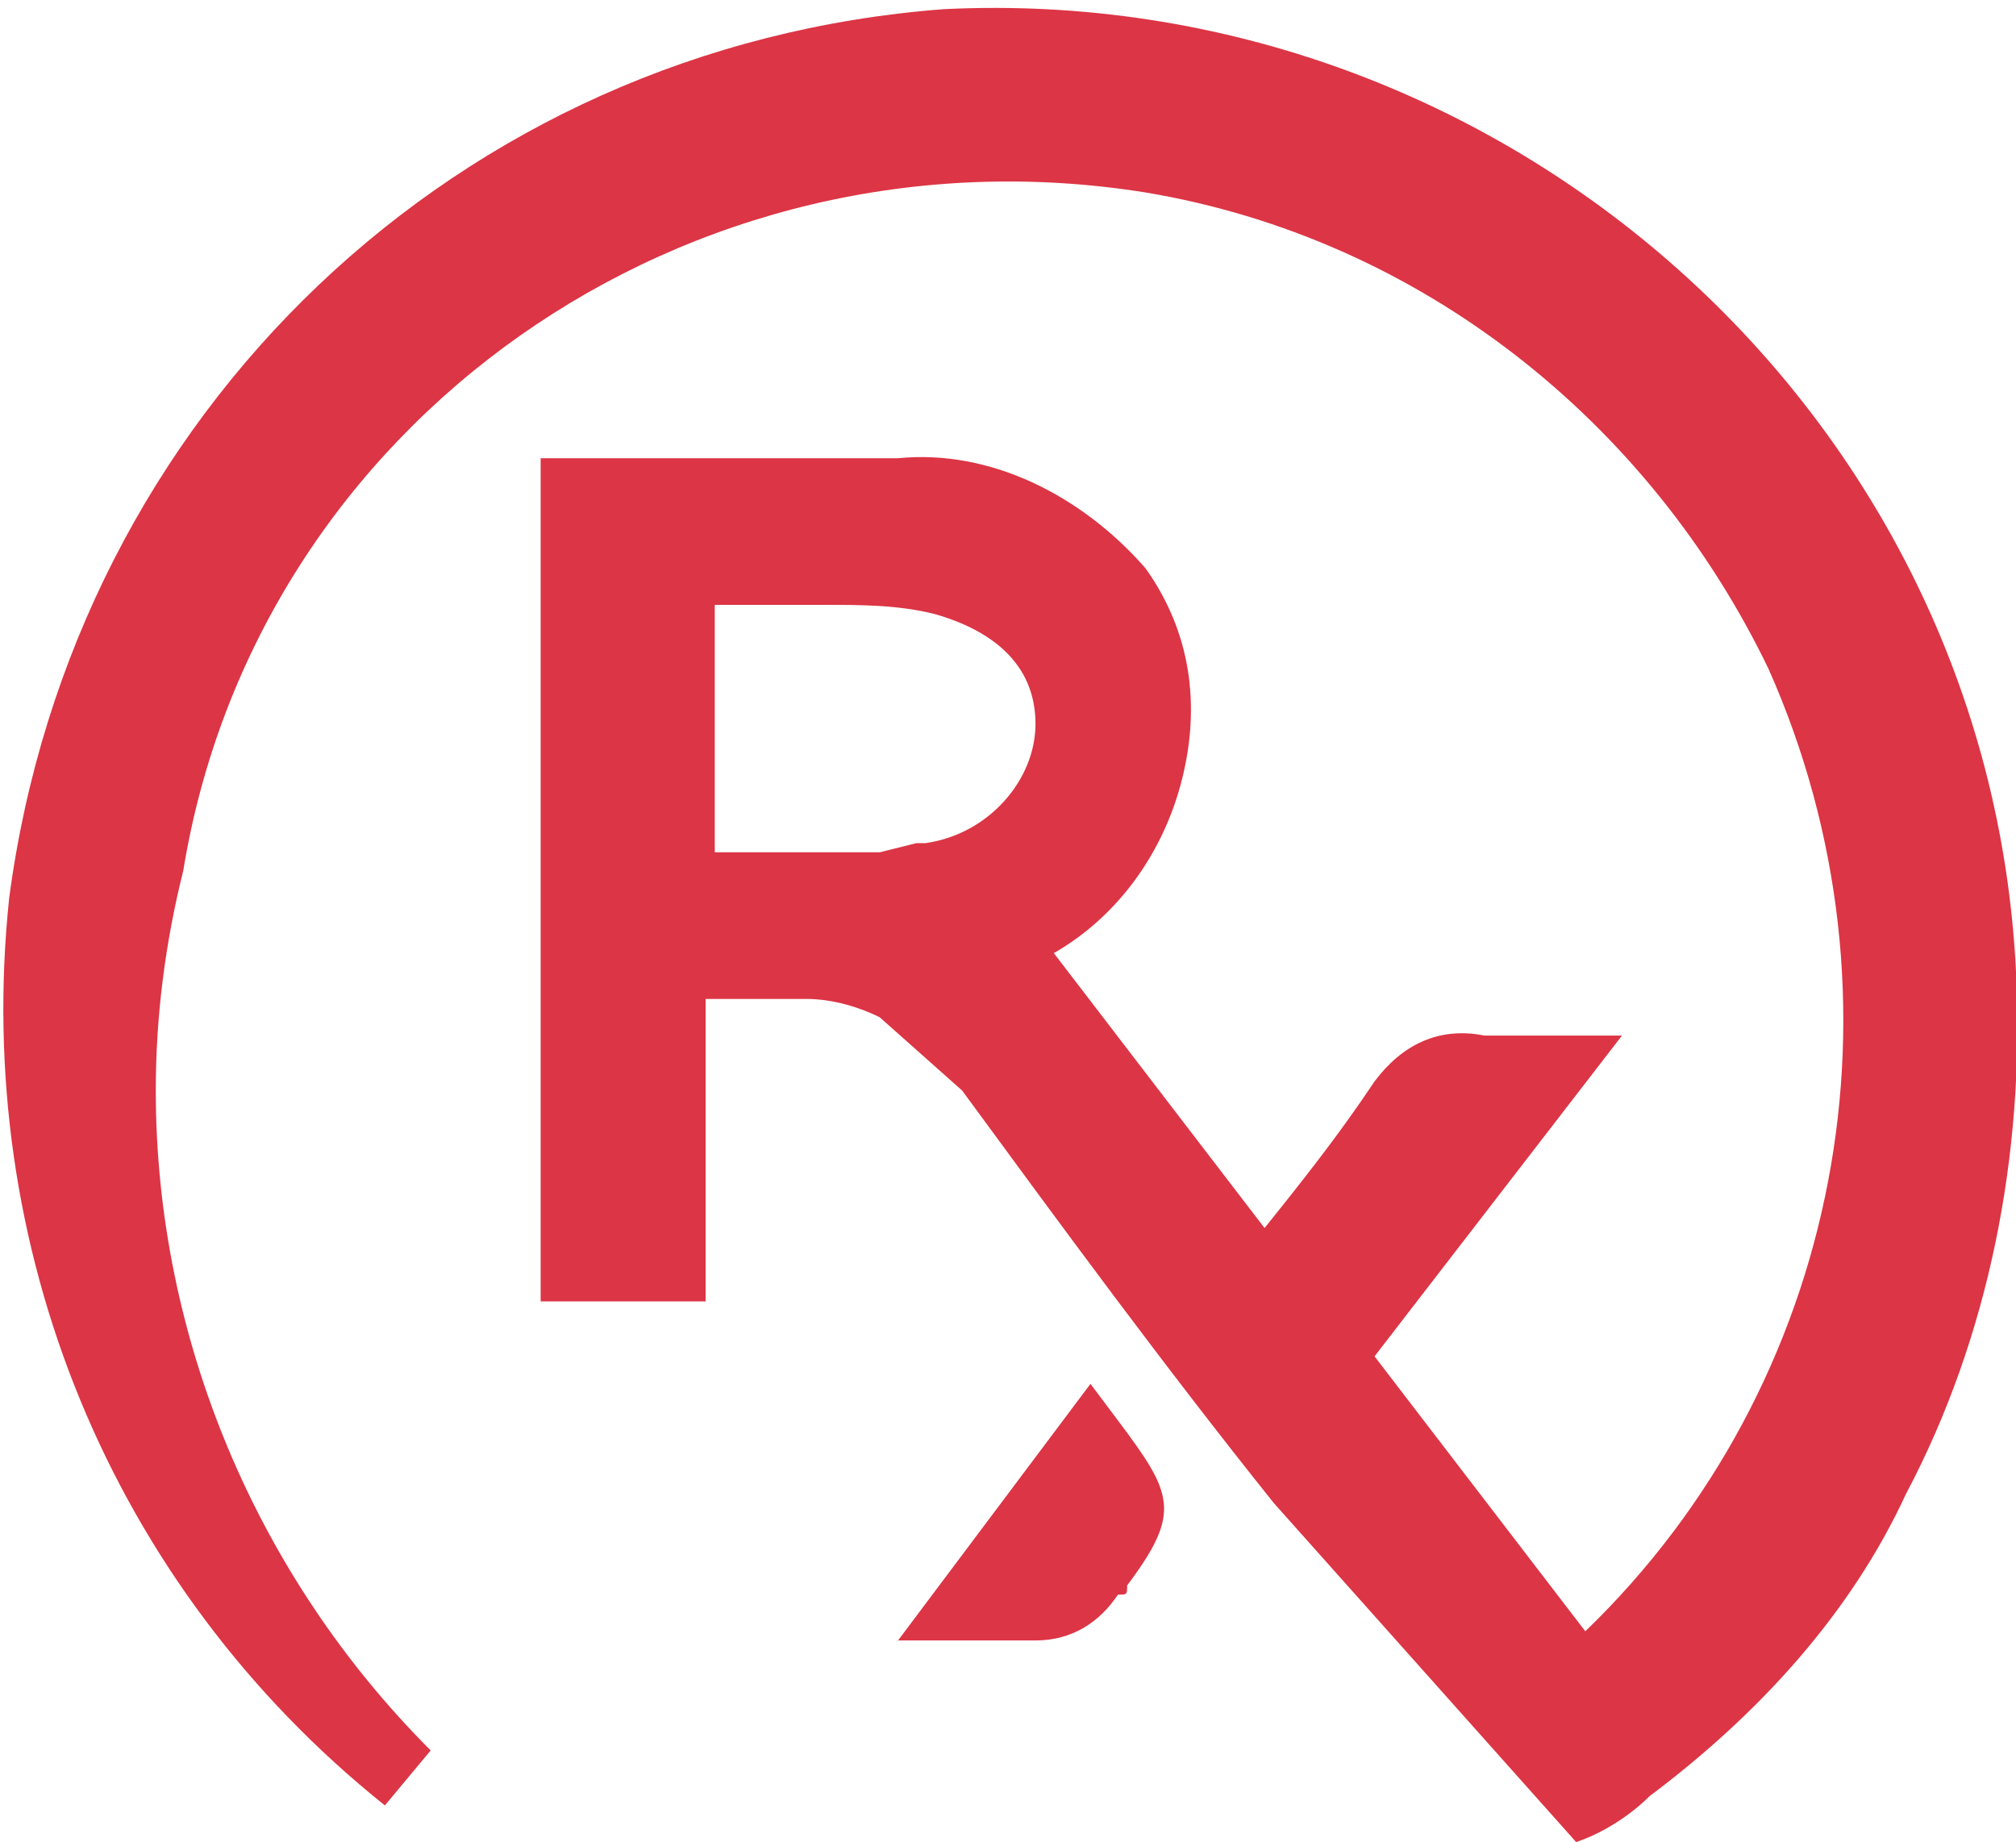 <?xml version="1.0" encoding="utf-8"?>
<!-- Generator: Adobe Illustrator 25.2.3, SVG Export Plug-In . SVG Version: 6.00 Build 0)  -->
<svg version="1.1" id="Layer_1" xmlns="http://www.w3.org/2000/svg" xmlns:xlink="http://www.w3.org/1999/xlink" x="0px" y="0px"
	 viewBox="0 0 22 20.1" style="enable-background:new 0 0 22 20.1;" xml:space="preserve">
<style type="text/css">
	.st0{fill:#DC3545;}
</style>
<path class="st0" d="M13.9,16.4c-1.2-1.5-2.3-3-3.4-4.5l-0.9-0.8c-0.2-0.1-0.5-0.2-0.8-0.2H7.7v3.3H5.9V5h3.9c1-0.1,2,0.4,2.7,1.2
	c0.5,0.7,0.6,1.5,0.4,2.3c-0.2,0.8-0.7,1.5-1.4,1.9l2.3,3c0.4-0.5,0.8-1,1.2-1.6c0.3-0.4,0.7-0.6,1.2-0.5h1.5L15,14.8l2.3,3
	c2.8-2.7,3.6-6.9,2-10.5c-1.3-2.7-3.8-4.7-6.8-5.2C7.5,1.3,2.8,4.6,2,9.5c-0.2,0.8-0.3,1.6-0.3,2.4c0,2.7,1.1,5.3,3,7.2l-0.5,0.6
	c-3-2.4-4.5-6.1-4.1-9.9C0.8,4.5,5,0.5,10.3,0.1C16.4-0.2,21.7,4.5,22,10.6c0.1,2-0.3,4-1.2,5.7c-0.6,1.3-1.6,2.4-2.8,3.3
	c-0.2,0.2-0.5,0.4-0.8,0.5C17.2,20.1,13.9,16.4,13.9,16.4z M7.8,9.3h1.8L10,9.2h0.1c0.7-0.1,1.2-0.7,1.2-1.3s-0.4-1-1.1-1.2
	C9.8,6.6,9.4,6.6,9,6.6H7.8V9.3z M9.8,17.9l2.1-2.8l0.3,0.4c0.6,0.8,0.7,1,0.1,1.8c0,0.1,0,0.1-0.1,0.1c-0.2,0.3-0.5,0.5-0.9,0.5
	C11.3,17.9,9.8,17.9,9.8,17.9z"/>
</svg>
